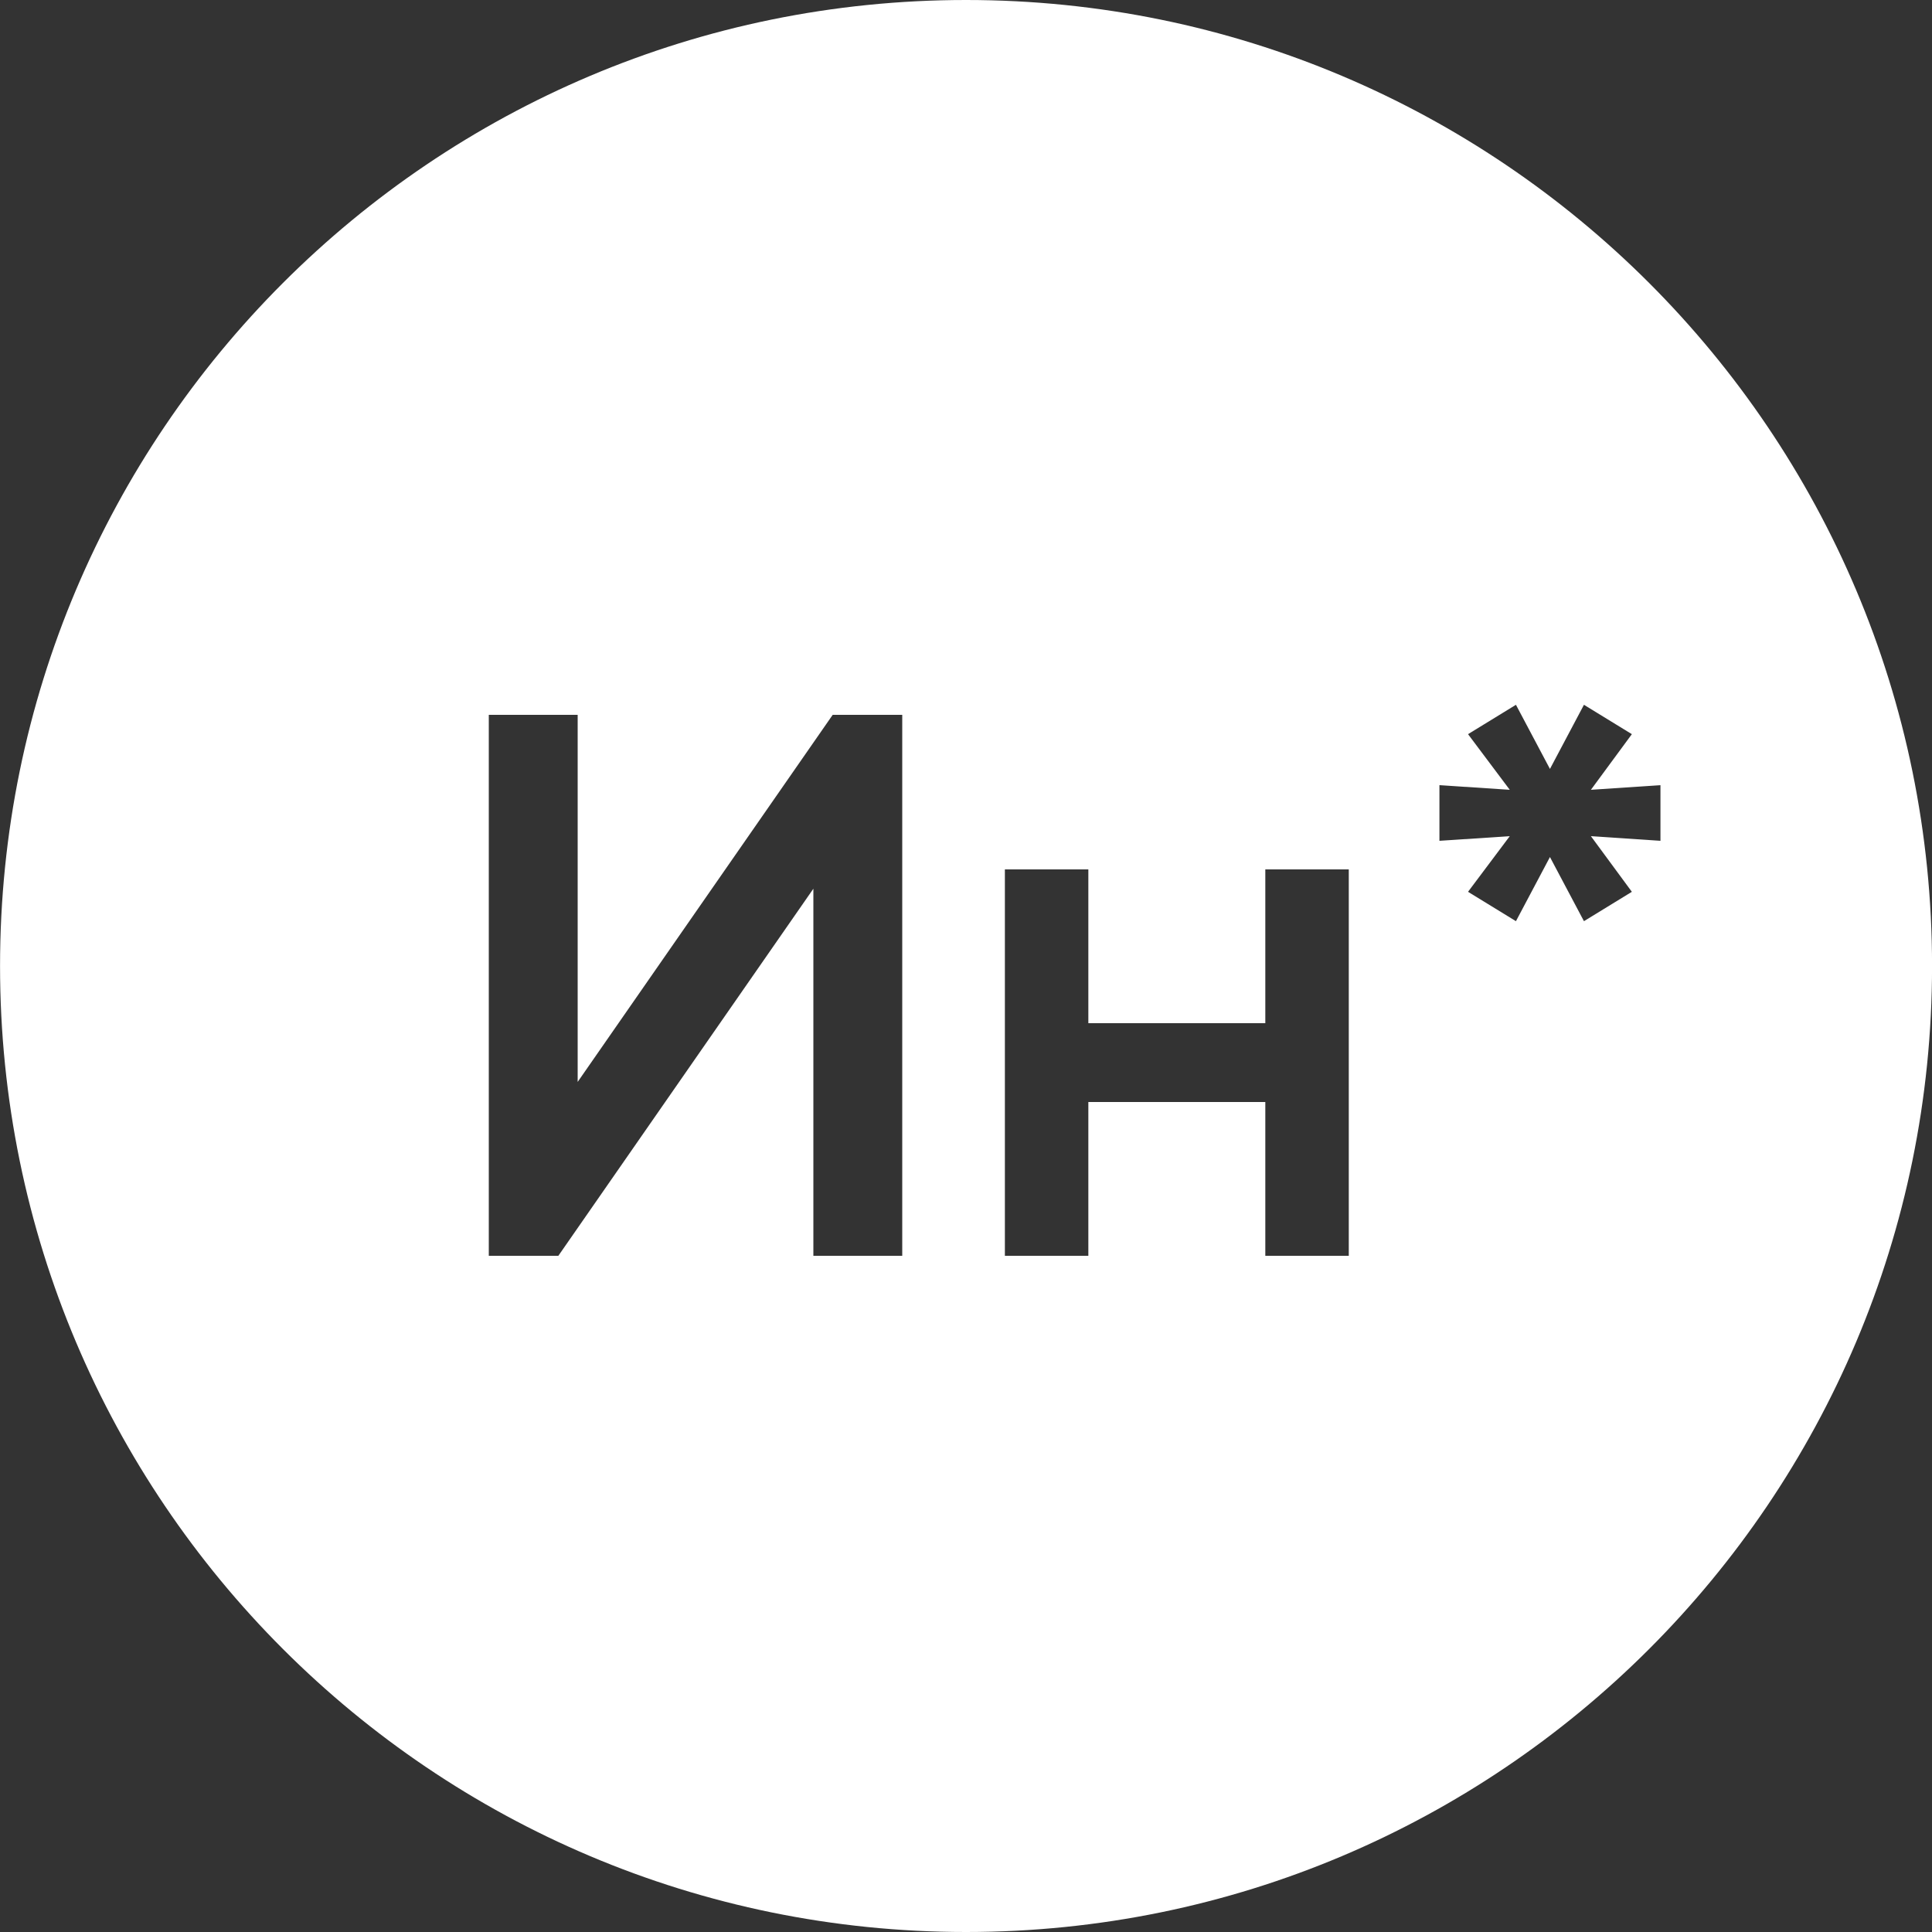 <?xml version="1.0" encoding="UTF-8"?> <svg xmlns="http://www.w3.org/2000/svg" width="40" height="40" viewBox="0 0 40 40" fill="none"><rect x="0" y="0" width="40" height="40" fill="#333333" stroke="none"/> <g clip-path="url(#clip0_37_174)"> <path fill-rule="evenodd" clip-rule="evenodd" d="M40.001 20C40.001 31.045 31.046 40 20.001 40C8.955 40 0.001 31.045 0.001 20C0.001 8.954 8.955 0 20.001 0C31.046 0 40.001 8.954 40.001 20ZM16.84 18.4V26H18.68V14.8H17.24L11.96 22.4V14.8H10.12V26H11.56L16.84 18.4ZM27.925 18H26.197V21.184H22.533V18H20.805V26H22.533V22.816H26.197V26H27.925V18ZM34.378 17.408V16.256L32.938 16.352L33.786 15.2L32.794 14.592L32.09 15.92L31.386 14.592L30.394 15.2L31.258 16.352L29.802 16.256V17.408L31.258 17.312L30.394 18.464L31.386 19.072L32.09 17.744L32.794 19.072L33.786 18.464L32.938 17.312L34.378 17.408Z" fill="white"></path> </g> <defs> <clipPath id="clip0_37_174"> <rect width="40" height="40" fill="white"></rect> </clipPath> </defs> </svg> 